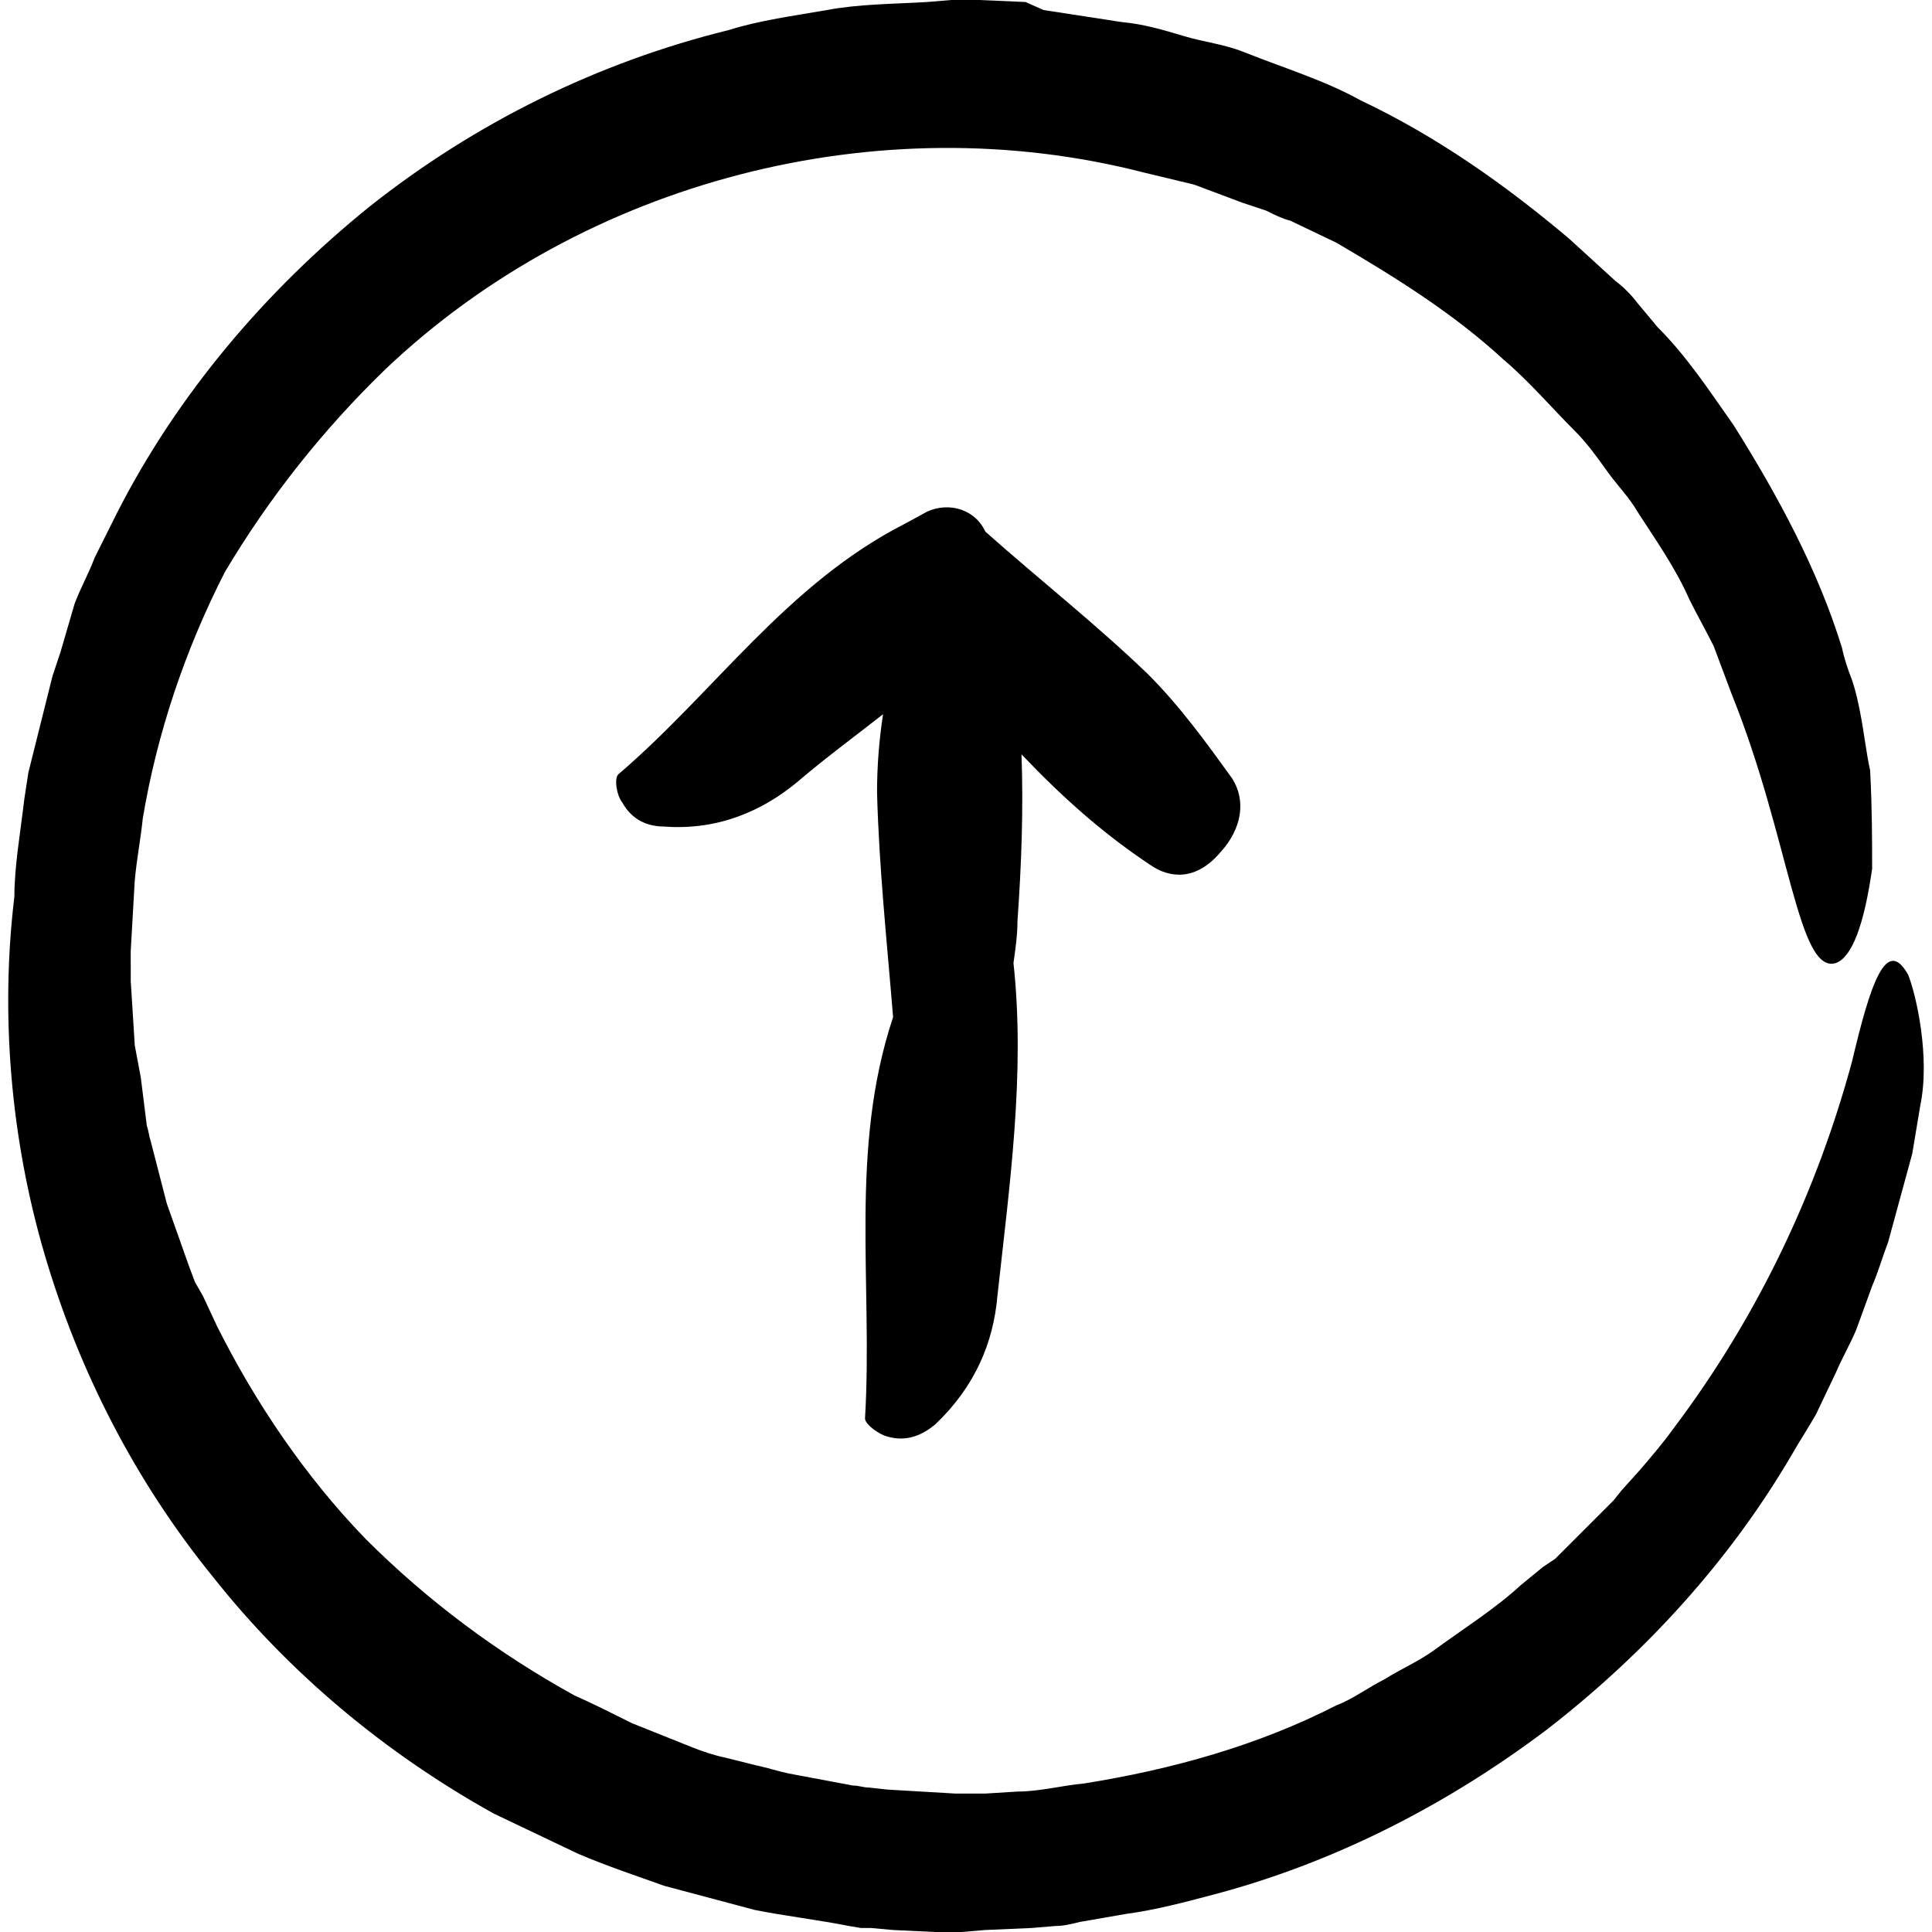 <?xml version="1.0" encoding="iso-8859-1"?>
<!-- Uploaded to: SVG Repo, www.svgrepo.com, Generator: SVG Repo Mixer Tools -->
<svg fill="#000000" height="800px" width="800px" version="1.1" id="Capa_1" xmlns="http://www.w3.org/2000/svg" xmlns:xlink="http://www.w3.org/1999/xlink" 
	 viewBox="0 0 96.3 96.3" xml:space="preserve">
<g>
	<g>
		<path d="M44.516,50.7c-2.2,6.6-1,13.3-1.4,20c0,0.3,0.7,0.8,1.1,0.9c1,0.3,1.8-0.1,2.4-0.6c2-1.9,2.9-4.1,3.1-6.4
			c0.6-5.5,1.4-11.1,0.8-16.6c0.1-0.7,0.2-1.4,0.2-2.1c0.2-2.8,0.3-5.6,0.2-8.3c2,2.1,4,3.9,6.4,5.5c1,0.7,2.3,0.8,3.5-0.6
			c1.1-1.2,1.3-2.6,0.6-3.7c-1.3-1.8-2.6-3.6-4.2-5.2c-2.6-2.5-5.4-4.7-8.1-7.1l0,0l0,0c-0.5-1.1-1.8-1.5-2.9-1l-1.1,0.6
			c-5.9,3-9.5,8.4-14.3,12.5c-0.2,0.2-0.1,1,0.2,1.4c0.5,0.9,1.3,1.2,2.1,1.2c2.7,0.2,4.9-0.8,6.6-2.2c1.4-1.2,2.9-2.3,4.3-3.4
			c-0.2,1.3-0.3,2.6-0.3,3.9C43.816,43.3,44.216,47,44.516,50.7z"/>
		<path d="M92.316,52.9c-1.7,6.3-4.6,12.6-8.9,18.3c-0.5,0.7-1.1,1.4-1.7,2.1l-0.9,1l-0.4,0.5l-0.5,0.5c-0.6,0.6-1.3,1.3-1.9,1.9
			l-0.5,0.5l-0.6,0.4l-1.1,0.9c-1.3,1.2-2.9,2.2-4.4,3.3c-0.7,0.5-1.6,0.9-2.4,1.4c-0.8,0.4-1.6,1-2.4,1.3c-3.9,2-8.2,3.2-12.6,3.9
			c-1.1,0.1-2.2,0.4-3.3,0.4l-1.6,0.1h-0.8h-0.4h-0.2h-0.1l0,0l-3.4-0.2l-0.9-0.1c-0.3,0-0.5-0.1-0.8-0.1l-1.6-0.3l-1.6-0.3
			c-0.5-0.1-1.1-0.3-1.6-0.4l-1.6-0.4c-0.5-0.1-1.1-0.3-1.6-0.5l-3-1.2c-1-0.5-2-1-2.9-1.4c-3.8-2.1-7.3-4.7-10.4-7.8
			c-3-3.1-5.5-6.8-7.4-10.6l-0.7-1.5l-0.4-0.7l-0.3-0.8l-1.1-3.1l-0.8-3.1c-0.1-0.3-0.1-0.5-0.2-0.8l-0.1-0.8l-0.2-1.6l-0.3-1.6
			l-0.1-1.6l-0.1-1.6v-0.8V48v-0.2v-0.4l0.2-3.5c0.1-1.1,0.3-2.1,0.4-3.1c0.7-4.2,2.1-8.4,4.1-12.3c2.2-3.7,4.9-7.1,8-10.1
			c9.9-9.4,24.6-13.2,37.8-9.8l2.5,0.6l2.4,0.9l1.2,0.4c0.4,0.2,0.8,0.4,1.2,0.5l2.3,1.1c2.9,1.7,5.8,3.5,8.3,5.8
			c1.3,1.1,2.4,2.4,3.6,3.6c0.6,0.6,1.1,1.3,1.6,2s1.1,1.3,1.5,2c0.9,1.4,1.9,2.8,2.6,4.4c0.4,0.8,0.8,1.5,1.2,2.3l0.9,2.4
			c2.9,7.2,3.3,14,5.2,13.4c0.8-0.3,1.4-1.9,1.8-4.7c0-1.4,0-3-0.1-4.9c-0.2-0.9-0.3-1.9-0.5-2.9c-0.1-0.5-0.2-1-0.4-1.6
			c-0.2-0.5-0.4-1.1-0.5-1.6c-1.2-3.9-3.2-7.6-5.4-11.1c-1.2-1.7-2.3-3.4-3.8-4.9l-1-1.2c-0.3-0.4-0.7-0.8-1.1-1.1l-2.3-2.1
			c-3.2-2.7-6.6-5.1-10.4-6.9c-1.8-1-3.8-1.6-5.8-2.4c-1-0.4-2-0.5-3-0.8s-2-0.6-3.1-0.7l-2.6-0.4l-1.3-0.2l-0.9-0.4l-2.3-0.1h-0.6
			h-0.3h-0.2h-0.2l0,0l0,0h-0.1l-1.2,0.1c-1.7,0.1-3.4,0.1-5,0.4c-1.7,0.3-3.3,0.5-4.9,1c-6.5,1.6-12.6,4.6-17.9,8.8
			c-5.2,4.2-9.6,9.4-12.6,15.3l-1.1,2.2c-0.3,0.8-0.7,1.5-1,2.3l-0.7,2.4l-0.4,1.2c-0.1,0.4-0.2,0.8-0.3,1.2l-0.6,2.4
			c-0.1,0.4-0.2,0.8-0.3,1.2l-0.2,1.3c-0.2,1.7-0.5,3.4-0.5,4.9c-0.7,5.8-0.2,12,1.5,17.8s4.5,11.3,8.4,16.1
			c3.8,4.8,8.6,8.8,14,11.8l4.2,2c1.4,0.6,2.9,1.1,4.3,1.6c1.5,0.4,3,0.8,4.5,1.2c1.5,0.3,3.2,0.5,4.7,0.8l0.6,0.1h0.5l1.1,0.1
			l2.1,0.1h0.5h0.3h0.3h0.1h0.1l1.2-0.1l2.3-0.1l1.2-0.1c0.4,0,0.8-0.1,1.2-0.2l2.3-0.4c1.5-0.2,3-0.6,4.5-1
			c6-1.6,11.6-4.5,16.5-8.2c4.9-3.8,9.1-8.4,12.2-13.7c0.4-0.7,0.8-1.3,1.2-2l1-2.1c0.3-0.7,0.7-1.4,1-2.1l0.8-2.2
			c0.3-0.7,0.5-1.4,0.8-2.2l0.6-2.2l0.6-2.2l0.4-2.4c0.5-2.4-0.2-5.5-0.6-6.5C94.016,46.6,93.216,49.1,92.316,52.9z"/>
	</g>
</g>
</svg>